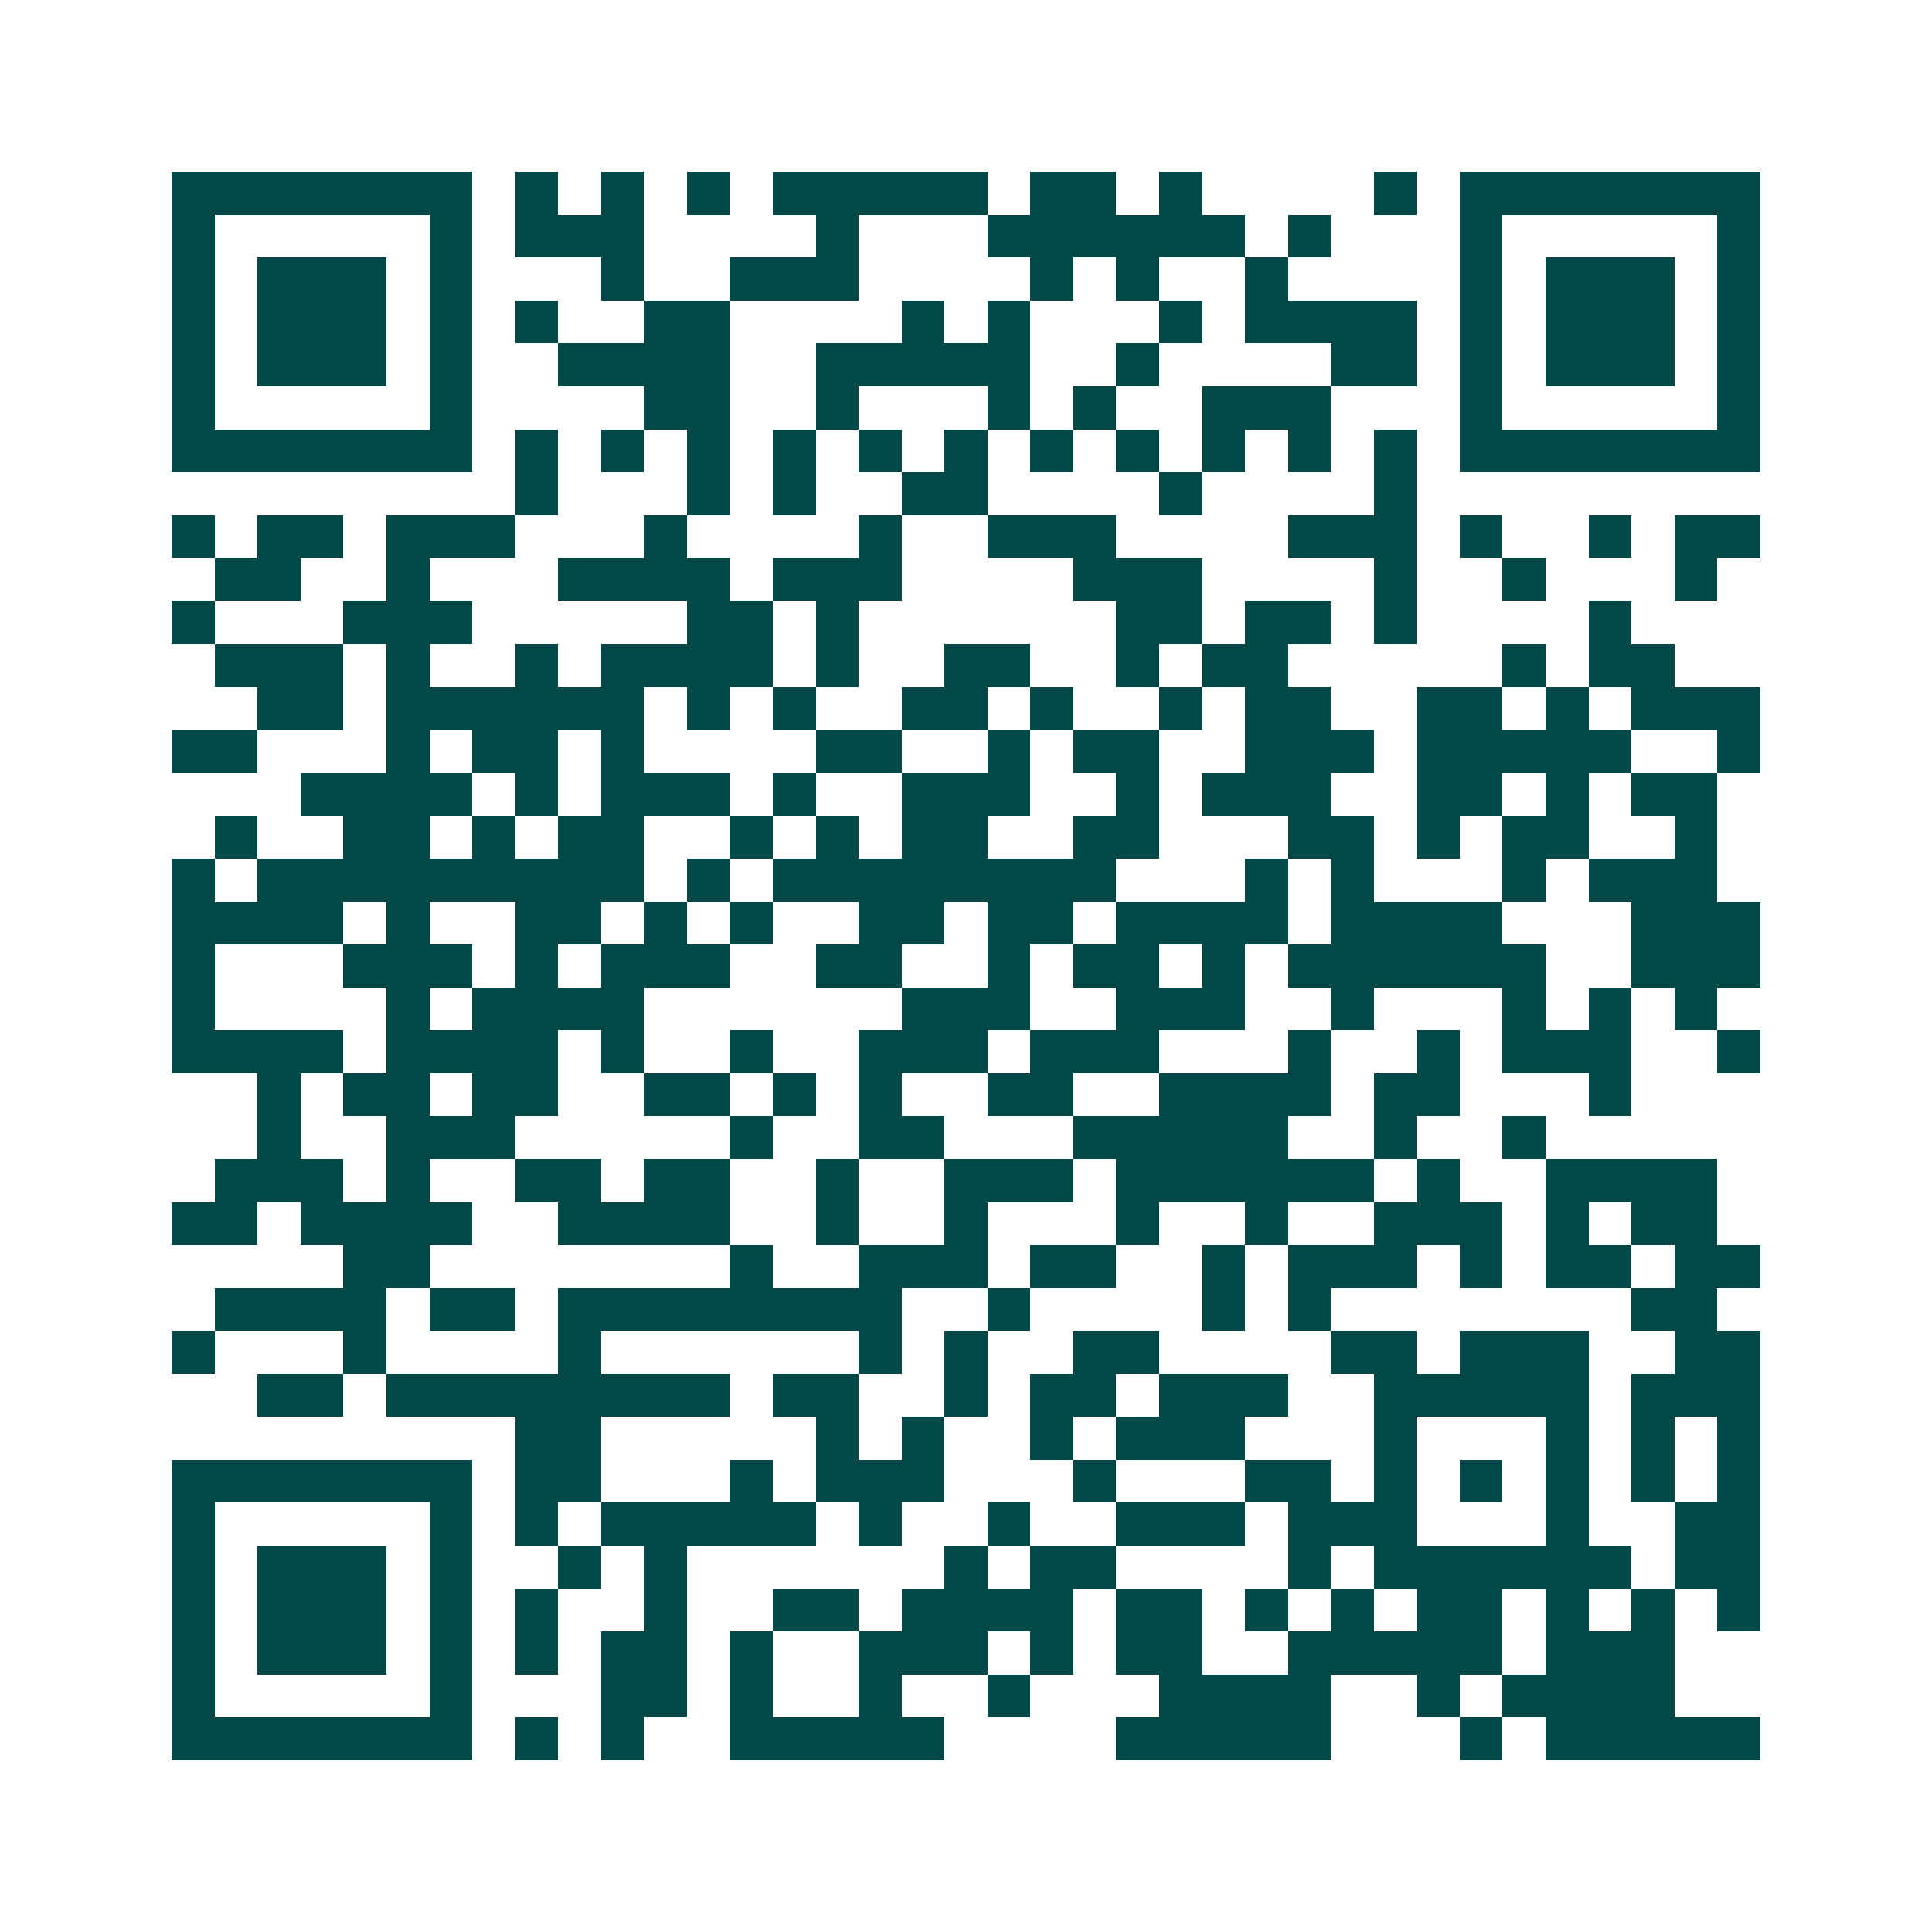 <svg xmlns="http://www.w3.org/2000/svg" width="200" height="200" viewBox="0 0 45 45" shape-rendering="crispEdges"><path fill="#ffffff" d="M0 0h45v45H0z"/><path stroke="#014847" d="M4 4.5h7m1 0h1m1 0h1m1 0h1m1 0h5m1 0h2m1 0h1m4 0h1m1 0h7M4 5.5h1m5 0h1m1 0h3m4 0h1m3 0h6m1 0h1m3 0h1m5 0h1M4 6.5h1m1 0h3m1 0h1m3 0h1m2 0h3m4 0h1m1 0h1m2 0h1m4 0h1m1 0h3m1 0h1M4 7.5h1m1 0h3m1 0h1m1 0h1m2 0h2m4 0h1m1 0h1m3 0h1m1 0h4m1 0h1m1 0h3m1 0h1M4 8.5h1m1 0h3m1 0h1m2 0h4m2 0h5m2 0h1m4 0h2m1 0h1m1 0h3m1 0h1M4 9.5h1m5 0h1m4 0h2m2 0h1m3 0h1m1 0h1m2 0h3m3 0h1m5 0h1M4 10.5h7m1 0h1m1 0h1m1 0h1m1 0h1m1 0h1m1 0h1m1 0h1m1 0h1m1 0h1m1 0h1m1 0h1m1 0h7M12 11.5h1m3 0h1m1 0h1m2 0h2m4 0h1m4 0h1M4 12.5h1m1 0h2m1 0h3m3 0h1m4 0h1m2 0h3m4 0h3m1 0h1m2 0h1m1 0h2M5 13.5h2m2 0h1m3 0h4m1 0h3m4 0h3m4 0h1m2 0h1m3 0h1M4 14.5h1m3 0h3m5 0h2m1 0h1m6 0h2m1 0h2m1 0h1m4 0h1M5 15.5h3m1 0h1m2 0h1m1 0h4m1 0h1m2 0h2m2 0h1m1 0h2m5 0h1m1 0h2M6 16.5h2m1 0h6m1 0h1m1 0h1m2 0h2m1 0h1m2 0h1m1 0h2m2 0h2m1 0h1m1 0h3M4 17.5h2m3 0h1m1 0h2m1 0h1m4 0h2m2 0h1m1 0h2m2 0h3m1 0h5m2 0h1M7 18.5h4m1 0h1m1 0h3m1 0h1m2 0h3m2 0h1m1 0h3m2 0h2m1 0h1m1 0h2M5 19.5h1m2 0h2m1 0h1m1 0h2m2 0h1m1 0h1m1 0h2m2 0h2m3 0h2m1 0h1m1 0h2m2 0h1M4 20.5h1m1 0h9m1 0h1m1 0h8m3 0h1m1 0h1m3 0h1m1 0h3M4 21.5h4m1 0h1m2 0h2m1 0h1m1 0h1m2 0h2m1 0h2m1 0h4m1 0h4m3 0h3M4 22.5h1m3 0h3m1 0h1m1 0h3m2 0h2m2 0h1m1 0h2m1 0h1m1 0h6m2 0h3M4 23.5h1m4 0h1m1 0h4m6 0h3m2 0h3m2 0h1m3 0h1m1 0h1m1 0h1M4 24.5h4m1 0h4m1 0h1m2 0h1m2 0h3m1 0h3m3 0h1m2 0h1m1 0h3m2 0h1M6 25.5h1m1 0h2m1 0h2m2 0h2m1 0h1m1 0h1m2 0h2m2 0h4m1 0h2m3 0h1M6 26.5h1m2 0h3m5 0h1m2 0h2m3 0h5m2 0h1m2 0h1M5 27.5h3m1 0h1m2 0h2m1 0h2m2 0h1m2 0h3m1 0h6m1 0h1m2 0h4M4 28.5h2m1 0h4m2 0h4m2 0h1m2 0h1m3 0h1m2 0h1m2 0h3m1 0h1m1 0h2M8 29.5h2m7 0h1m2 0h3m1 0h2m2 0h1m1 0h3m1 0h1m1 0h2m1 0h2M5 30.5h4m1 0h2m1 0h8m2 0h1m4 0h1m1 0h1m7 0h2M4 31.5h1m3 0h1m4 0h1m6 0h1m1 0h1m2 0h2m4 0h2m1 0h3m2 0h2M6 32.5h2m1 0h8m1 0h2m2 0h1m1 0h2m1 0h3m2 0h5m1 0h3M12 33.5h2m5 0h1m1 0h1m2 0h1m1 0h3m3 0h1m3 0h1m1 0h1m1 0h1M4 34.5h7m1 0h2m3 0h1m1 0h3m3 0h1m3 0h2m1 0h1m1 0h1m1 0h1m1 0h1m1 0h1M4 35.5h1m5 0h1m1 0h1m1 0h5m1 0h1m2 0h1m2 0h3m1 0h3m3 0h1m2 0h2M4 36.5h1m1 0h3m1 0h1m2 0h1m1 0h1m6 0h1m1 0h2m4 0h1m1 0h6m1 0h2M4 37.5h1m1 0h3m1 0h1m1 0h1m2 0h1m2 0h2m1 0h4m1 0h2m1 0h1m1 0h1m1 0h2m1 0h1m1 0h1m1 0h1M4 38.5h1m1 0h3m1 0h1m1 0h1m1 0h2m1 0h1m2 0h3m1 0h1m1 0h2m2 0h5m1 0h3M4 39.5h1m5 0h1m3 0h2m1 0h1m2 0h1m2 0h1m3 0h4m2 0h1m1 0h4M4 40.5h7m1 0h1m1 0h1m2 0h5m4 0h5m3 0h1m1 0h5"/></svg>
